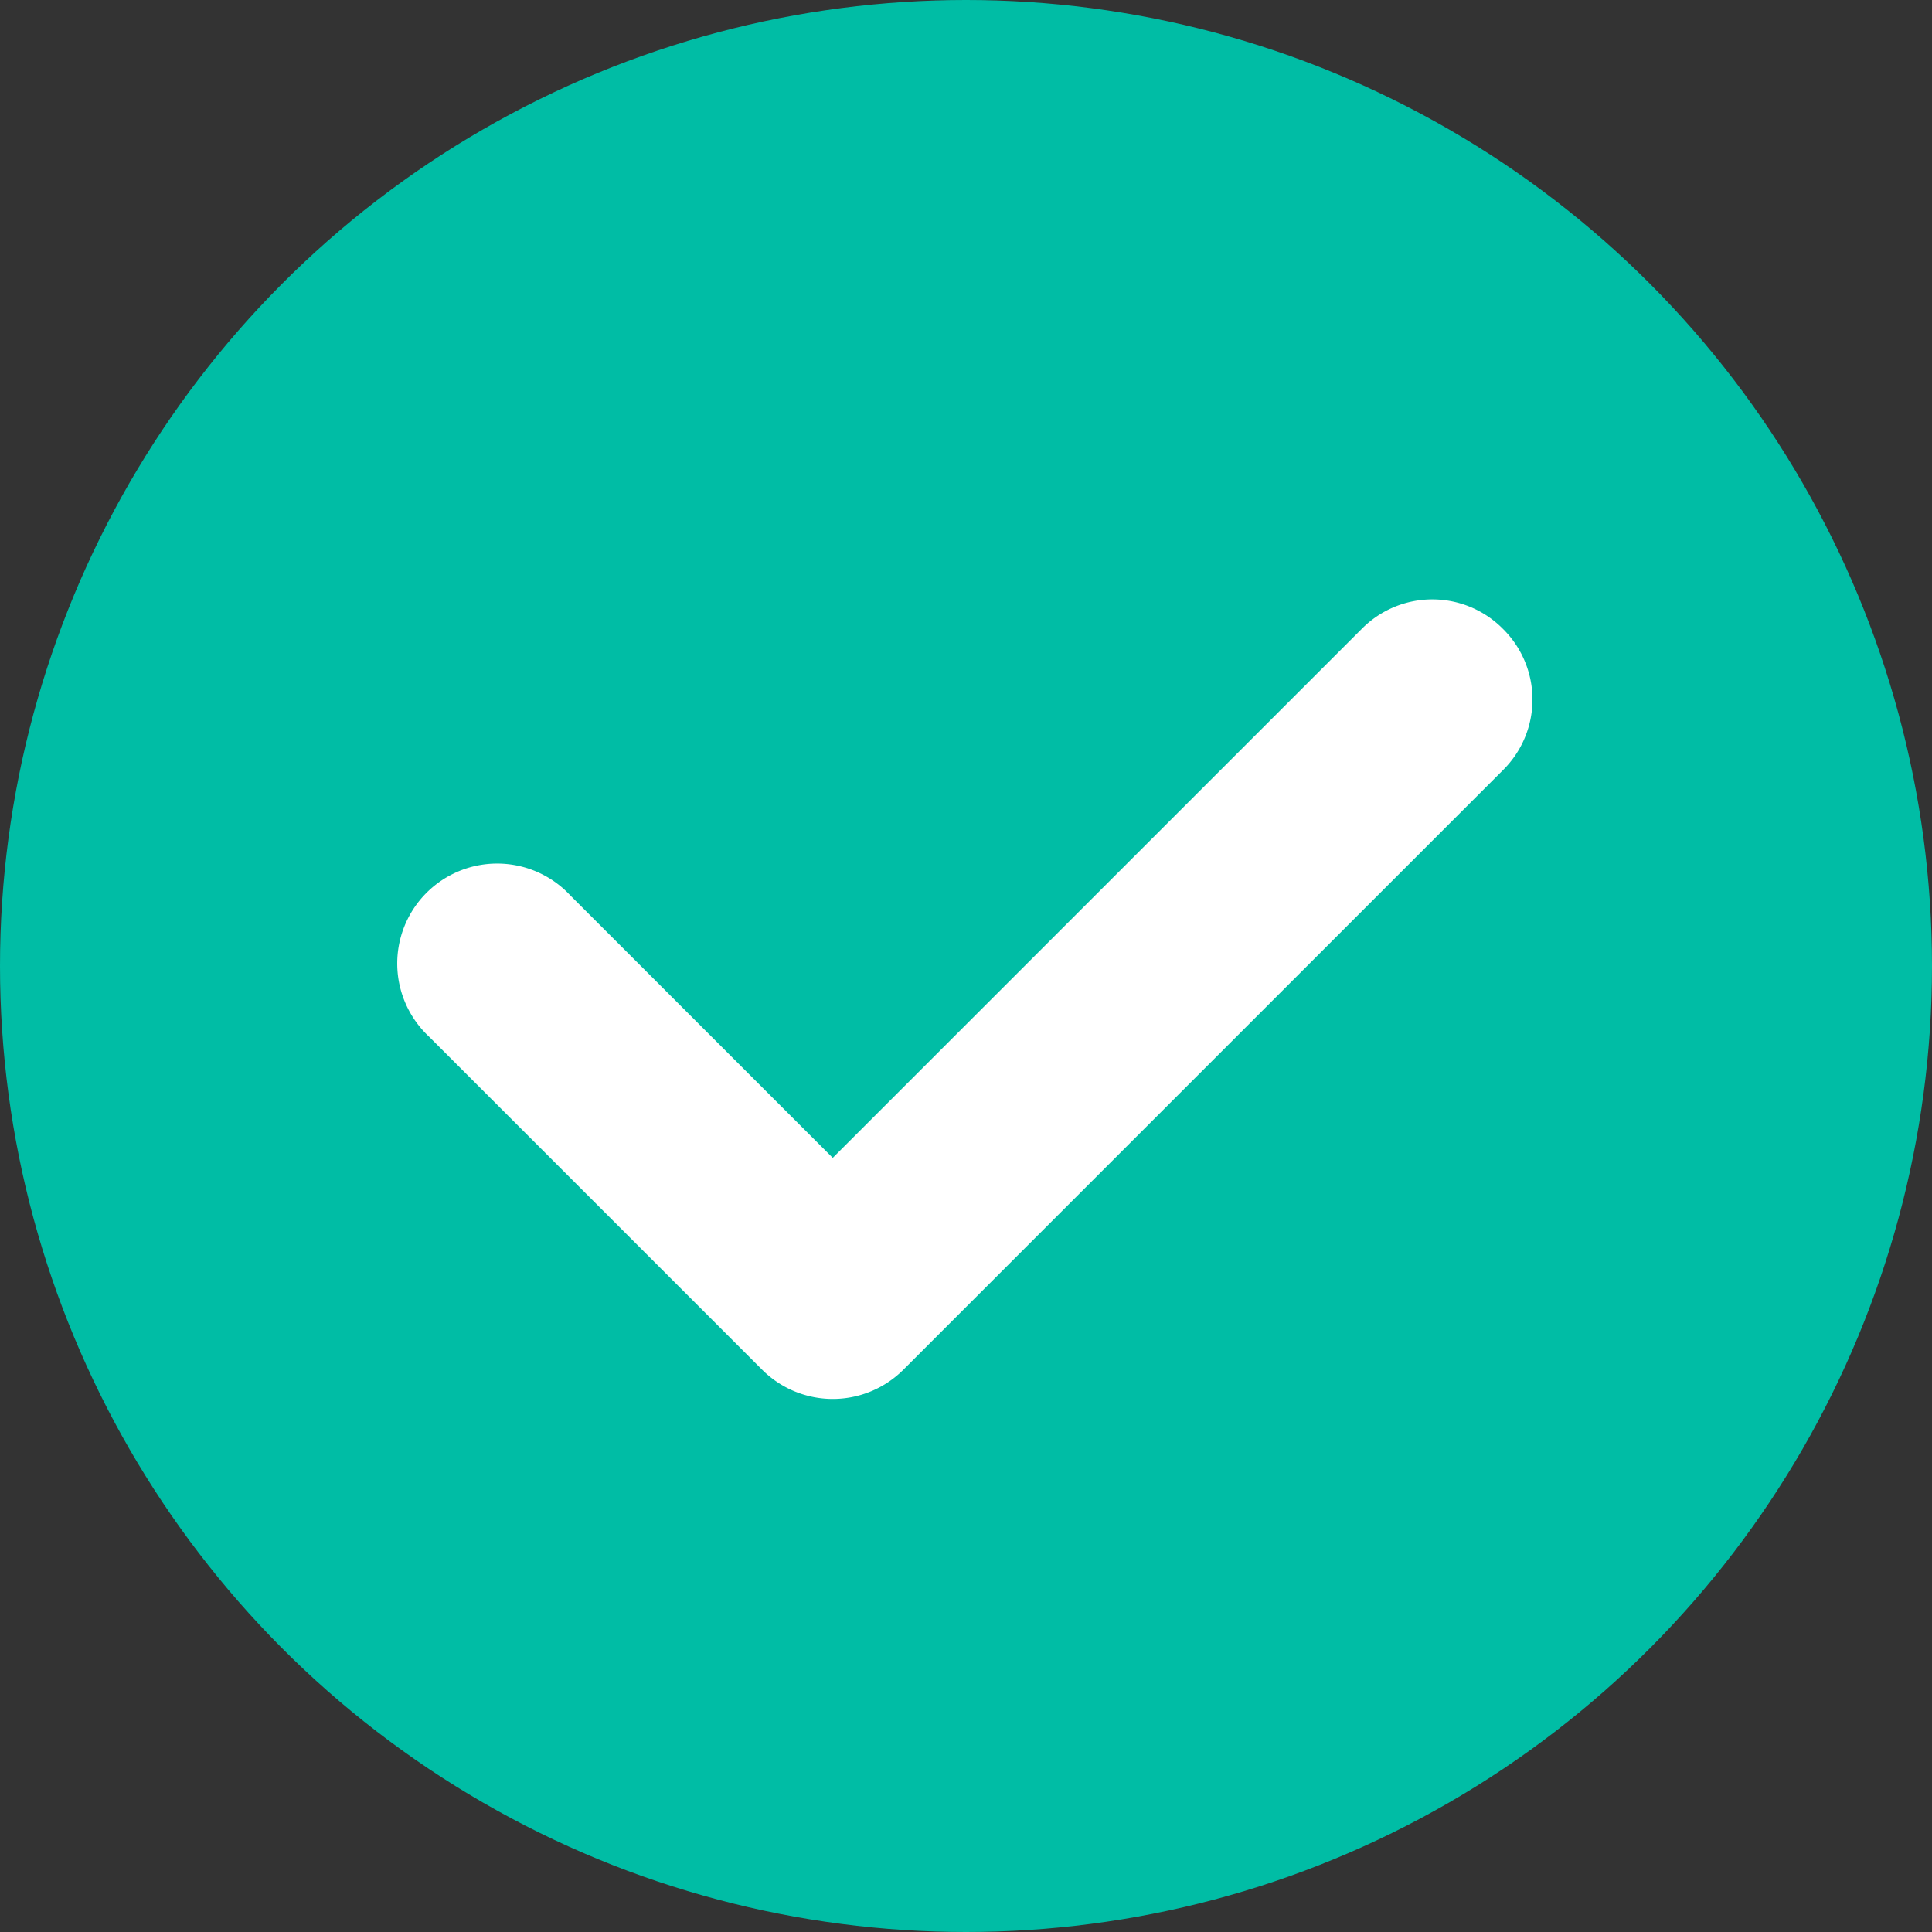 <svg xmlns="http://www.w3.org/2000/svg" viewBox="0 0 29 29"><rect x="0" y="0" width="29" height="29" fill="#333333" stroke="none"/><defs><style>.cls-1{fill:#00bda5;}.cls-2{fill:#fff;}</style></defs><title>go-tick</title><g id="Layer_2" data-name="Layer 2"><g id="Layer_1-2" data-name="Layer 1"><g id="Group_110" data-name="Group 110"><g id="Group_110-2" data-name="Group 110"><circle id="Ellipse_19" data-name="Ellipse 19" class="cls-1" cx="14.5" cy="14.5" r="14.5"/><path class="cls-2" d="M22.56,9.44a1.49,1.49,0,0,0-2.12,0L12.5,17.38,8.56,13.44a1.5,1.5,0,1,0-2.12,2.12l5,5a1.5,1.5,0,0,0,2.12,0l9-9A1.49,1.49,0,0,0,22.56,9.44Z"/></g></g></g></g></svg>